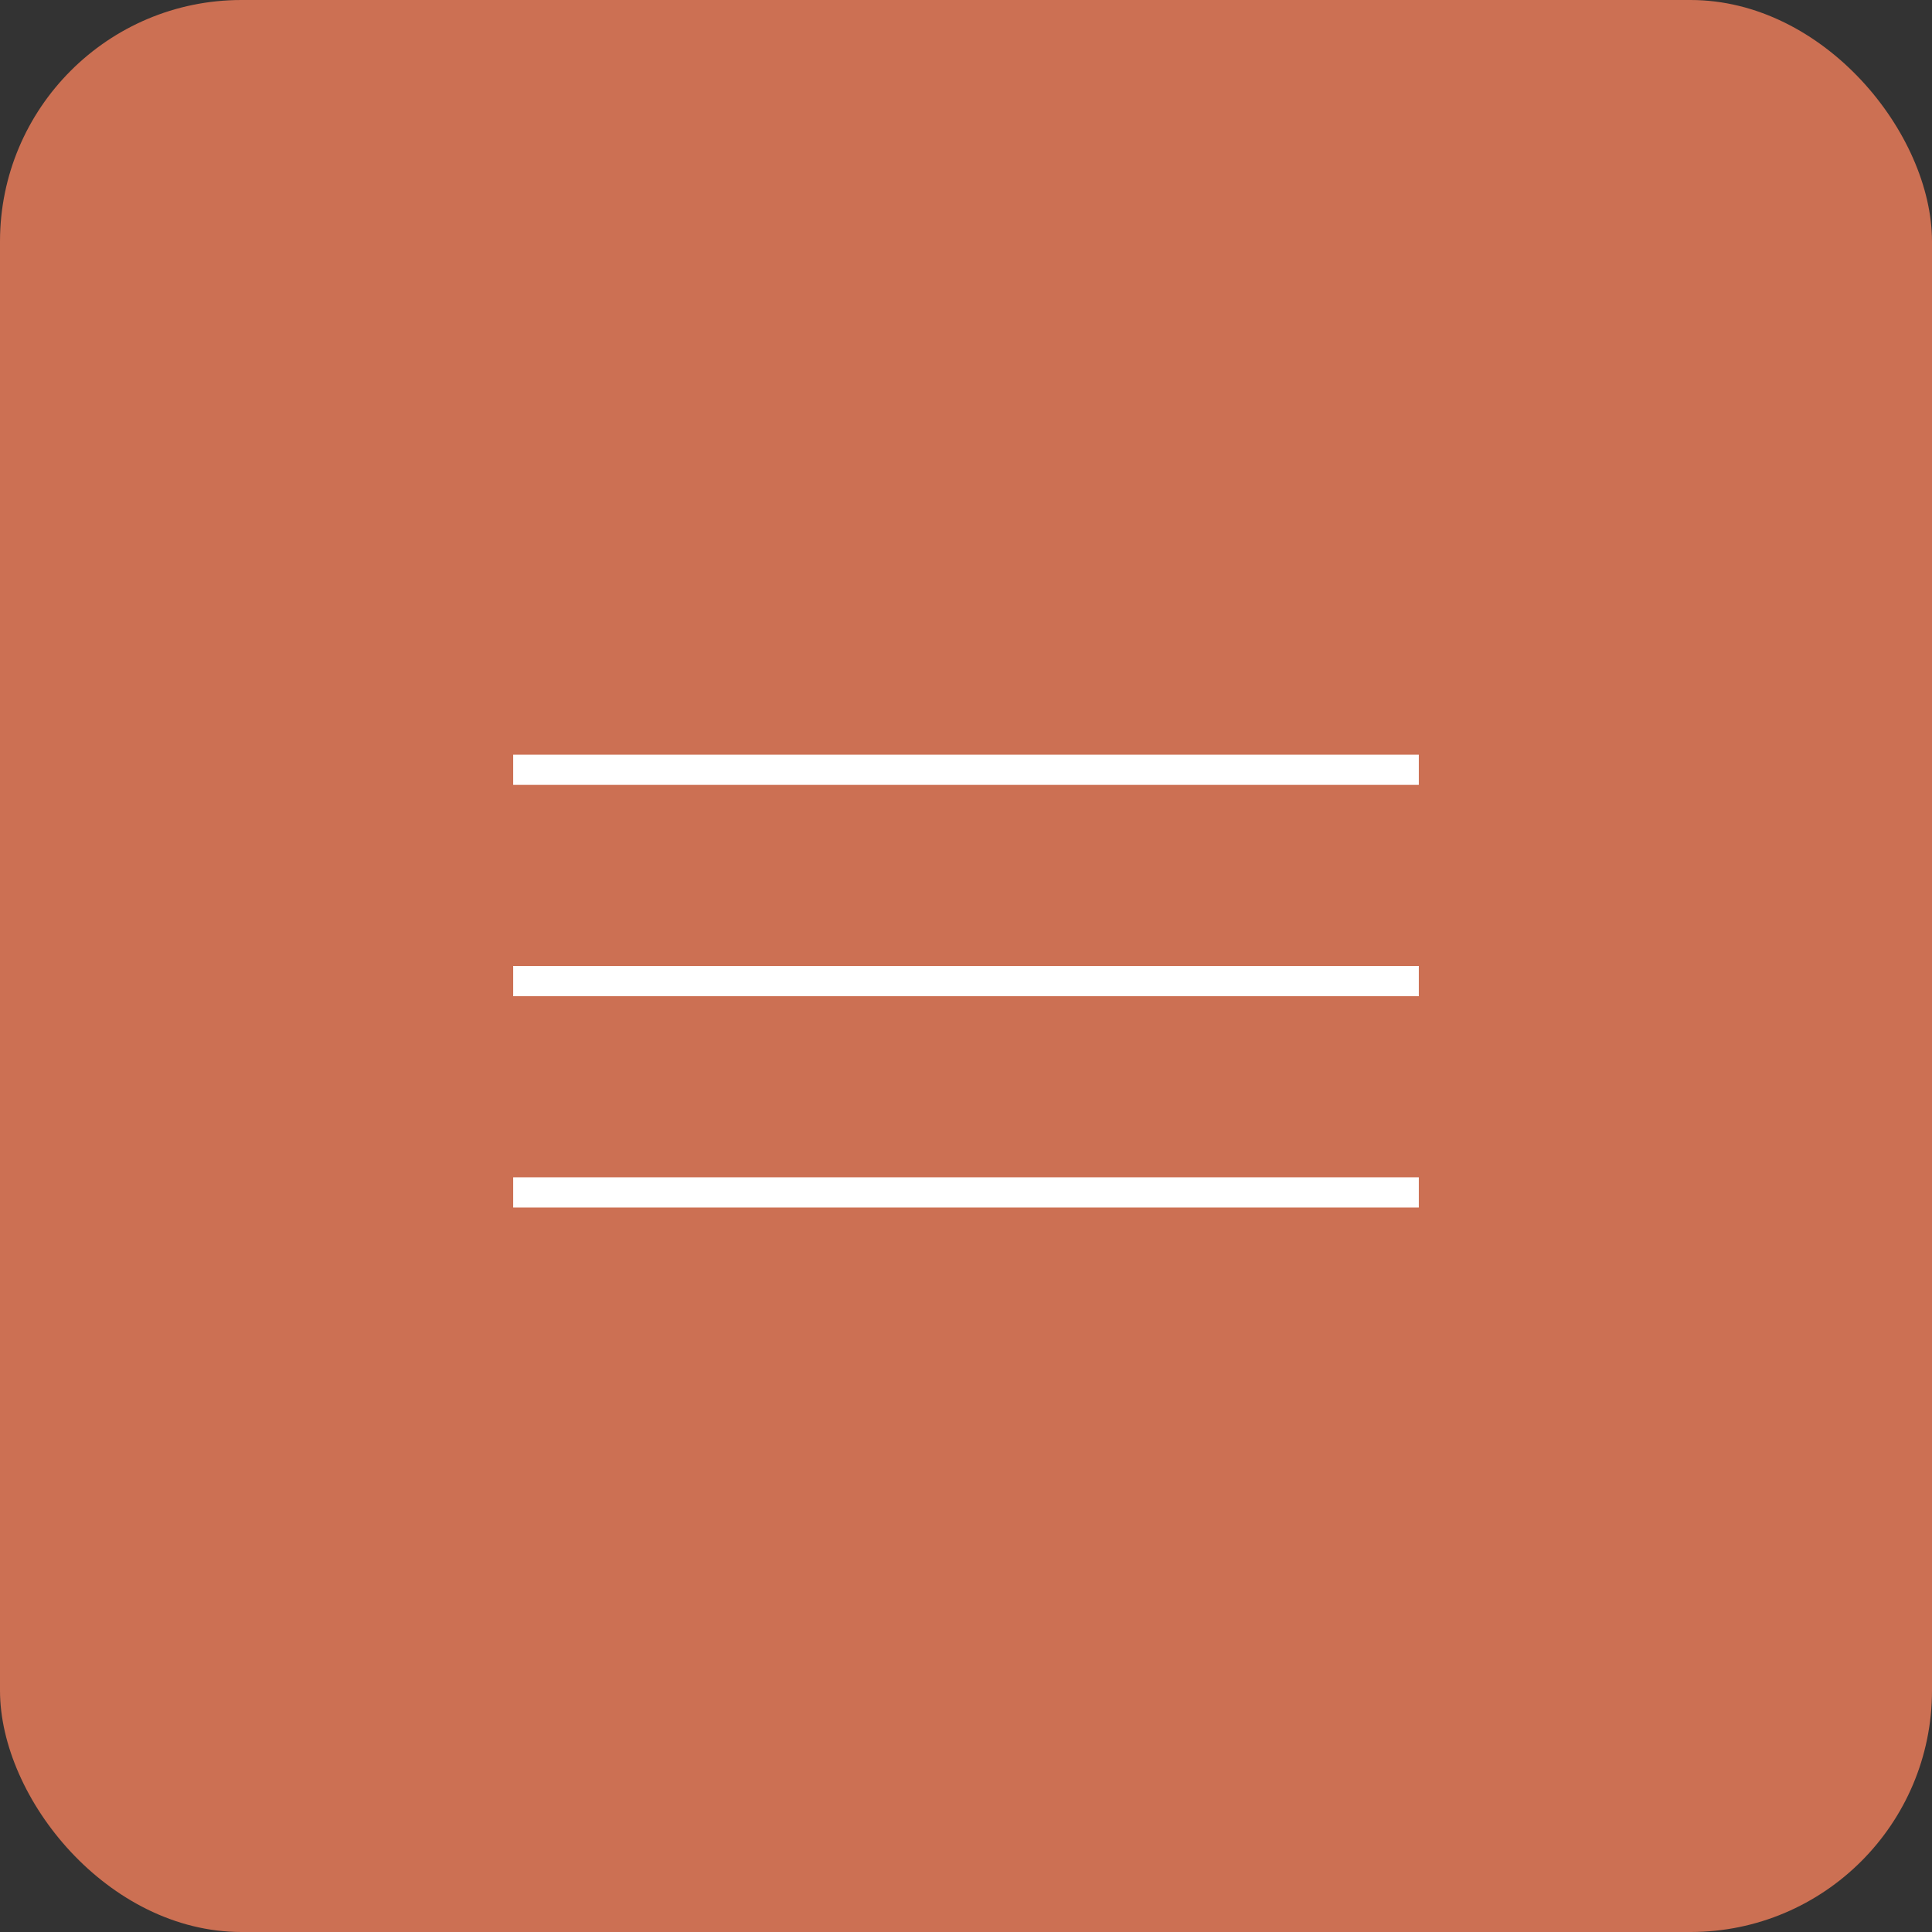 <?xml version="1.0" encoding="UTF-8"?> <svg xmlns="http://www.w3.org/2000/svg" width="64" height="64" viewBox="0 0 64 64" fill="none"><rect x="0" y="0" width="64" height="64" fill="#333333" stroke="none"/><rect width="64" height="64" rx="8" fill="#CC7053"></rect><path fill-rule="evenodd" clip-rule="evenodd" d="M47 26H17V25H47V26ZM47 33H17V32H47V33ZM17 40H47V39H17V40Z" fill="white"></path></svg> 